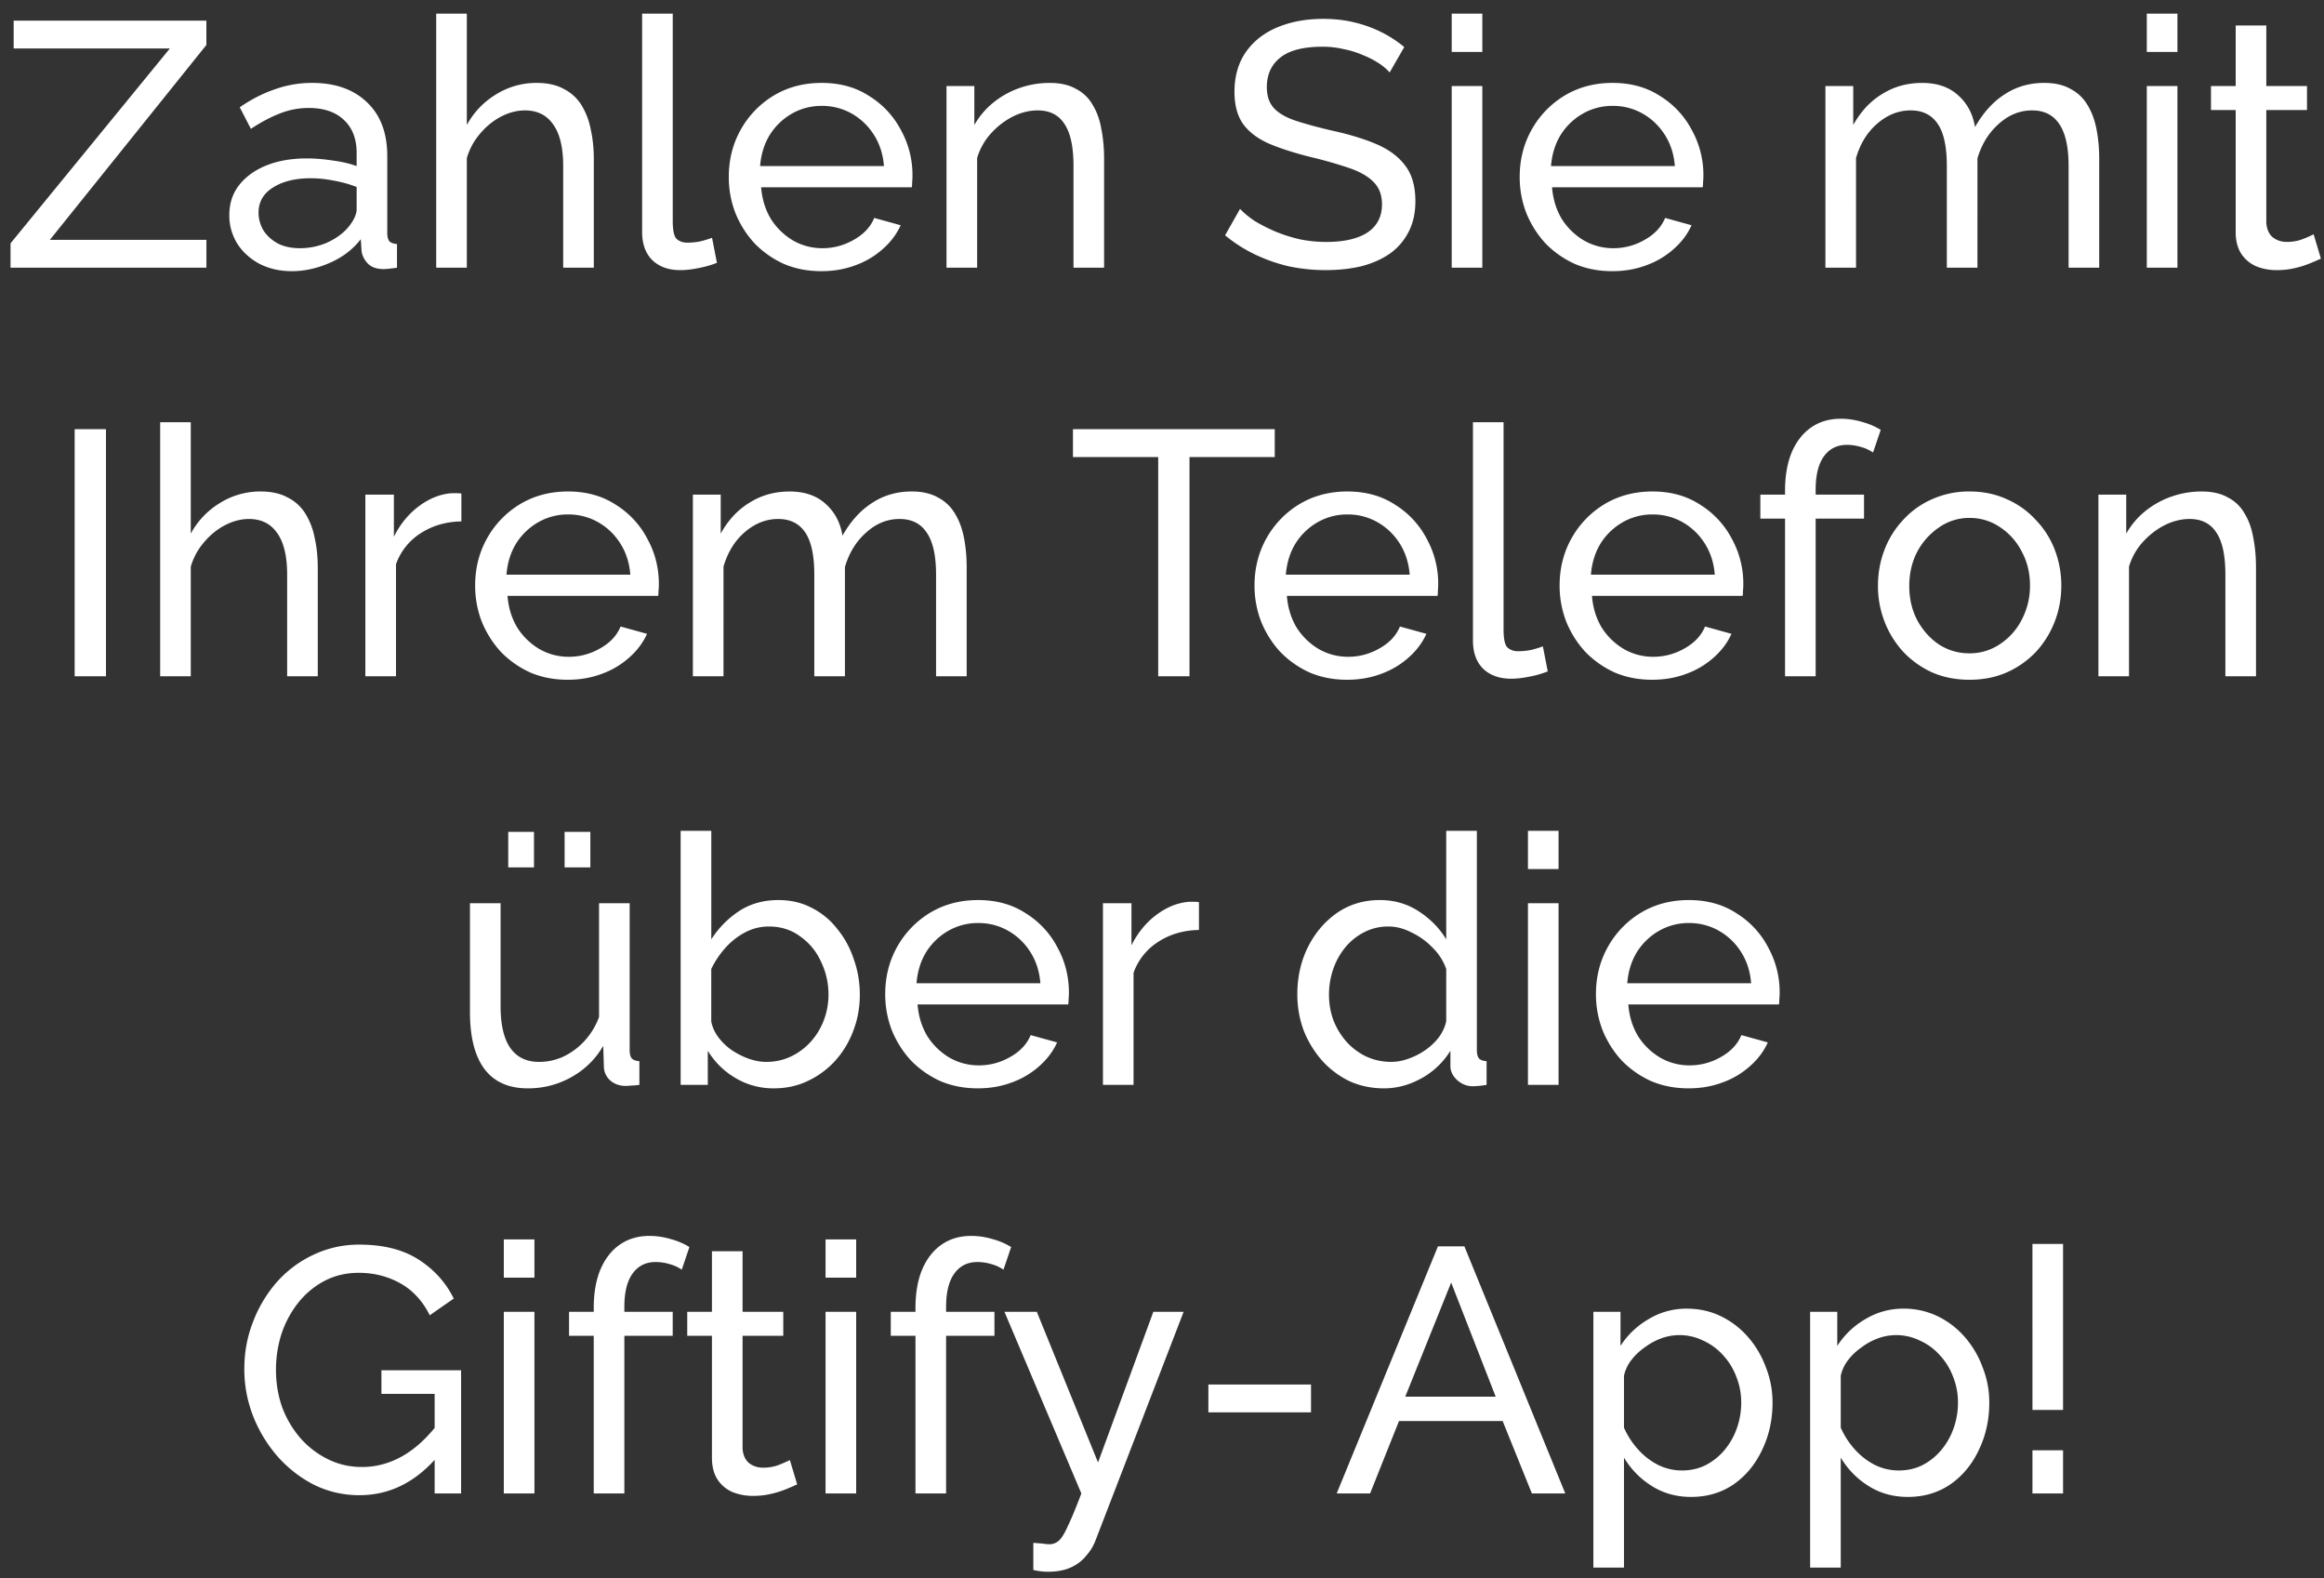 <svg width="165" height="112" viewBox="0 0 165 112" fill="none" xmlns="http://www.w3.org/2000/svg"><rect x="0" y="0" width="165" height="112" fill="#333333" stroke="none"/><path d="M.748 17.271L12.061 3.439H.97V1.463h13.683v1.729L3.54 17.024h11.115V19H.748v-1.729zm15.533-2c0-.824.23-1.532.691-2.125.478-.61 1.128-1.079 1.952-1.408.823-.33 1.778-.494 2.865-.494.576 0 1.185.05 1.828.148.642.083 1.21.215 1.704.396v-.939c0-.988-.296-1.762-.89-2.322-.592-.576-1.432-.864-2.519-.864-.708 0-1.391.131-2.05.395-.642.247-1.325.61-2.05 1.087l-.79-1.532c.84-.576 1.68-1.004 2.52-1.284a7.81 7.81 0 012.617-.445c1.647 0 2.948.461 3.903 1.383.955.906 1.433 2.174 1.433 3.804v5.459c0 .264.049.461.148.593.115.115.296.18.543.197V19a11.02 11.02 0 01-.568.074 3.454 3.454 0 01-.37.025c-.51 0-.898-.14-1.161-.42-.247-.28-.387-.576-.42-.89l-.05-.814c-.56.724-1.292 1.284-2.198 1.68-.905.394-1.803.592-2.692.592-.856 0-1.622-.173-2.297-.519-.675-.362-1.202-.84-1.581-1.432a3.76 3.76 0 01-.568-2.026zm8.398.913c.197-.23.354-.46.47-.691.114-.247.172-.453.172-.618V13.27a8.552 8.552 0 00-1.606-.445 8.189 8.189 0 00-1.654-.173c-1.104 0-2.001.222-2.693.667-.675.428-1.012 1.02-1.012 1.778 0 .412.107.816.32 1.21.231.38.56.692.989.94.444.246.988.37 1.63.37.675 0 1.317-.132 1.926-.395.61-.28 1.096-.626 1.458-1.038zM42.159 19h-2.173v-7.212c0-1.318-.24-2.306-.717-2.964-.46-.66-1.128-.988-2-.988-.56 0-1.128.148-1.705.444-.56.297-1.053.7-1.482 1.21a4.64 4.64 0 00-.938 1.73V19H30.97V.969h2.174v7.904a5.727 5.727 0 012.075-2.174 5.399 5.399 0 012.865-.815c.774 0 1.416.14 1.926.42.527.264.947.642 1.26 1.136a5.05 5.05 0 01.667 1.73c.148.642.222 1.35.222 2.124V19zM45.59.969h2.173v14.697c0 .708.1 1.144.297 1.309.197.164.436.247.716.247.346 0 .675-.033.988-.1.313-.081.576-.164.79-.246l.346 1.778c-.362.148-.79.272-1.284.37-.494.1-.93.149-1.31.149-.84 0-1.506-.239-2-.716-.477-.478-.716-1.145-.716-2.001V.969zm12.724 18.278c-.972 0-1.861-.173-2.668-.519a6.847 6.847 0 01-2.075-1.457 7.109 7.109 0 01-1.358-2.149 7.044 7.044 0 01-.47-2.569c0-1.218.28-2.33.84-3.334a6.547 6.547 0 012.322-2.42c1.004-.61 2.149-.915 3.433-.915 1.301 0 2.43.313 3.384.939a6.227 6.227 0 012.248 2.42c.543.989.815 2.059.815 3.211 0 .165-.008.33-.025.494 0 .149-.008.264-.025.346H54.04c.066.84.297 1.59.692 2.248a4.684 4.684 0 001.58 1.531 4.154 4.154 0 002.076.544c.79 0 1.531-.198 2.223-.593.708-.395 1.194-.914 1.457-1.556l1.877.519c-.28.625-.7 1.185-1.26 1.68a5.907 5.907 0 01-1.95 1.16c-.742.28-1.549.42-2.422.42zm-4.348-7.46h8.793c-.065-.84-.304-1.58-.716-2.222a4.462 4.462 0 00-1.58-1.507 4.248 4.248 0 00-2.125-.543c-.757 0-1.457.18-2.1.543a4.463 4.463 0 00-1.58 1.507c-.395.642-.626 1.383-.692 2.223zM78.39 19h-2.173v-7.212c0-1.367-.215-2.363-.643-2.99-.411-.641-1.045-.962-1.901-.962-.593 0-1.186.148-1.779.444-.576.297-1.095.7-1.556 1.21a4.468 4.468 0 00-.963 1.73V19H67.2V6.107h1.976v2.766c.346-.61.79-1.136 1.334-1.58a6.183 6.183 0 011.852-1.038 6.414 6.414 0 012.174-.37c.741 0 1.358.14 1.852.42.51.263.906.641 1.186 1.135.297.478.502 1.046.618 1.705.131.658.197 1.375.197 2.149V19zM98.662 5.143a3.659 3.659 0 00-.79-.667c-.33-.214-.7-.403-1.112-.568a6.56 6.56 0 00-1.358-.42 6.402 6.402 0 00-1.507-.172c-1.35 0-2.346.255-2.989.765-.642.51-.963 1.21-.963 2.1 0 .625.165 1.12.494 1.482.33.362.832.658 1.507.889.691.23 1.564.47 2.618.716 1.219.264 2.273.585 3.162.963.889.38 1.572.89 2.05 1.532.477.626.716 1.465.716 2.52 0 .84-.165 1.572-.494 2.198a4.247 4.247 0 01-1.334 1.531c-.576.395-1.251.692-2.025.89-.774.18-1.614.27-2.52.27-.889 0-1.761-.09-2.618-.27a11.797 11.797 0 01-2.396-.84 10.336 10.336 0 01-2.124-1.36l1.062-1.876c.264.28.601.56 1.013.84.428.263.906.51 1.433.74.543.231 1.128.42 1.753.569a9.329 9.329 0 001.927.197c1.251 0 2.223-.222 2.915-.667.691-.46 1.037-1.128 1.037-2 0-.66-.198-1.186-.593-1.581-.379-.395-.947-.725-1.704-.988a30.31 30.31 0 00-2.767-.79c-1.185-.297-2.181-.618-2.988-.964-.807-.362-1.416-.831-1.828-1.408-.395-.576-.593-1.325-.593-2.247 0-1.12.272-2.067.815-2.841.544-.774 1.293-1.358 2.248-1.754.955-.395 2.034-.593 3.236-.593.79 0 1.523.083 2.198.248a8.902 8.902 0 011.927.691c.592.296 1.136.65 1.63 1.062l-1.038 1.803zM103.068 19V6.107h2.174V19h-2.174zm0-15.314V.969h2.174v2.717h-2.174zm11.398 15.561c-.971 0-1.86-.173-2.667-.519a6.843 6.843 0 01-2.075-1.457 7.105 7.105 0 01-1.358-2.149 7.04 7.04 0 01-.47-2.569c0-1.218.28-2.33.84-3.334a6.548 6.548 0 012.322-2.42c1.004-.61 2.149-.915 3.433-.915 1.301 0 2.429.313 3.384.939a6.225 6.225 0 012.248 2.42 6.56 6.56 0 01.815 3.211c0 .165-.008.33-.025.494 0 .149-.008.264-.025.346h-10.695c.066.84.297 1.59.692 2.248a4.689 4.689 0 001.581 1.531 4.154 4.154 0 002.075.544 4.41 4.41 0 002.223-.593c.708-.395 1.193-.914 1.457-1.556l1.877.519c-.28.625-.7 1.185-1.26 1.68a5.907 5.907 0 01-1.951 1.16c-.741.28-1.548.42-2.421.42zm-4.347-7.46h8.793c-.065-.84-.304-1.58-.716-2.222a4.46 4.46 0 00-1.581-1.507 4.247 4.247 0 00-2.124-.543 4.2 4.2 0 00-2.099.543 4.451 4.451 0 00-1.581 1.507c-.395.642-.626 1.383-.692 2.223zM149.04 19h-2.173v-7.212c0-1.35-.223-2.347-.667-2.99-.428-.641-1.071-.962-1.927-.962-.873 0-1.663.32-2.371.963-.708.626-1.21 1.44-1.507 2.445V19h-2.173v-7.212c0-1.367-.214-2.363-.643-2.99-.428-.641-1.07-.962-1.926-.962-.856 0-1.647.312-2.371.938-.708.61-1.211 1.425-1.507 2.446V19h-2.174V6.107h1.976v2.766c.527-.955 1.211-1.688 2.05-2.198.84-.527 1.787-.79 2.841-.79 1.07 0 1.927.296 2.569.889.642.576 1.037 1.325 1.185 2.247.577-1.02 1.277-1.795 2.1-2.322.823-.543 1.762-.815 2.816-.815.741 0 1.358.14 1.852.42.511.264.914.642 1.21 1.136.297.478.511 1.046.643 1.705.131.658.197 1.375.197 2.149V19zm3.38 0V6.107h2.174V19h-2.174zm0-15.314V.969h2.174v2.717h-2.174zm12.361 14.672c-.181.082-.428.19-.741.32a7.043 7.043 0 01-1.086.347 5.596 5.596 0 01-1.309.148c-.527 0-1.013-.09-1.458-.272a2.445 2.445 0 01-1.062-.889c-.263-.412-.395-.922-.395-1.531V7.81h-1.754V6.107h1.754V1.809h2.174v4.298h2.889V7.81h-2.889v8.003c.033.46.189.807.469 1.037.28.214.609.321.988.321.428 0 .823-.074 1.185-.222a7.36 7.36 0 00.717-.321l.518 1.729zM5.301 48V30.463h2.223V48H5.301zm17.26 0h-2.174v-7.212c0-1.318-.239-2.306-.716-2.964-.461-.66-1.128-.988-2-.988-.56 0-1.129.148-1.705.444-.56.297-1.054.7-1.482 1.21a4.64 4.64 0 00-.939 1.73V48h-2.173V29.969h2.173v7.904a5.727 5.727 0 012.075-2.174 5.399 5.399 0 012.865-.815c.774 0 1.416.14 1.927.42a3.11 3.11 0 011.26 1.136 5.05 5.05 0 01.667 1.73c.148.642.222 1.35.222 2.124V48zm10.197-10.992c-1.087.017-2.05.297-2.89.84a4.301 4.301 0 00-1.753 2.199V48H25.94V35.107h2.025v2.988c.445-.889 1.03-1.605 1.754-2.149.741-.56 1.515-.872 2.322-.938h.42c.115 0 .214.008.296.024v1.977zm7.548 11.239c-.971 0-1.86-.173-2.667-.519a6.847 6.847 0 01-2.075-1.457 7.109 7.109 0 01-1.359-2.149 7.044 7.044 0 01-.47-2.569c0-1.218.28-2.33.84-3.334a6.547 6.547 0 012.322-2.42c1.005-.61 2.15-.915 3.434-.915 1.3 0 2.429.313 3.384.939a6.227 6.227 0 012.247 2.42c.544.988.816 2.059.816 3.212 0 .164-.009.329-.025.494 0 .148-.008.263-.025.345H36.033c.066.84.296 1.59.692 2.248a4.684 4.684 0 001.58 1.531 4.154 4.154 0 002.075.544c.79 0 1.532-.198 2.223-.593.708-.395 1.194-.914 1.457-1.556l1.878.519c-.28.625-.7 1.185-1.26 1.68a5.907 5.907 0 01-1.951 1.16c-.741.28-1.548.42-2.42.42zm-4.347-7.46h8.793c-.066-.84-.305-1.58-.716-2.222a4.462 4.462 0 00-1.581-1.507 4.248 4.248 0 00-2.124-.544 4.2 4.2 0 00-2.1.544 4.463 4.463 0 00-1.58 1.507c-.396.642-.626 1.383-.692 2.223zM68.633 48h-2.174v-7.212c0-1.35-.222-2.347-.667-2.99-.428-.641-1.07-.962-1.927-.962-.872 0-1.663.32-2.37.963-.709.626-1.211 1.44-1.507 2.445V48h-2.174v-7.212c0-1.367-.214-2.363-.642-2.99-.428-.641-1.07-.962-1.927-.962-.856 0-1.646.313-2.371.938-.708.61-1.21 1.425-1.507 2.445V48h-2.173V35.107h1.976v2.766c.527-.955 1.21-1.688 2.05-2.198.84-.527 1.786-.79 2.84-.79 1.07 0 1.927.296 2.57.889.641.576 1.036 1.325 1.185 2.247.576-1.02 1.276-1.795 2.1-2.322.822-.543 1.761-.815 2.815-.815.741 0 1.358.14 1.852.42.511.264.914.642 1.21 1.136.297.478.511 1.046.643 1.705.132.658.198 1.375.198 2.149V48zm21.871-15.561h-6.051V48H82.23V32.439h-6.052v-1.976h14.326v1.976zm5.136 15.808c-.972 0-1.86-.173-2.668-.519a6.847 6.847 0 01-2.075-1.457 7.109 7.109 0 01-1.358-2.149 7.044 7.044 0 01-.47-2.569c0-1.218.28-2.33.84-3.334a6.547 6.547 0 012.322-2.42c1.005-.61 2.15-.915 3.434-.915 1.3 0 2.428.313 3.383.939a6.227 6.227 0 012.248 2.42 6.55 6.55 0 01.791 3.706c0 .148-.009.263-.025.345H91.367c.066.84.296 1.59.691 2.248a4.684 4.684 0 001.581 1.531 4.154 4.154 0 002.075.544c.79 0 1.531-.198 2.223-.593.708-.395 1.194-.914 1.457-1.556l1.878.519c-.28.625-.7 1.185-1.26 1.68a5.91 5.91 0 01-1.951 1.16c-.742.28-1.548.42-2.421.42zm-4.347-7.46h8.793c-.066-.84-.305-1.58-.716-2.222a4.462 4.462 0 00-1.581-1.507 4.248 4.248 0 00-2.124-.544 4.2 4.2 0 00-2.1.544 4.463 4.463 0 00-1.58 1.507c-.396.642-.626 1.383-.692 2.223zm13.284-10.818h2.173v14.697c0 .708.099 1.144.297 1.309.197.164.436.247.716.247.346 0 .675-.033.988-.1.313-.081.577-.164.791-.246l.345 1.778a7.07 7.07 0 01-1.284.37c-.494.1-.93.149-1.309.149-.84 0-1.507-.239-2.001-.716-.477-.478-.716-1.145-.716-2.001V29.969zm12.724 18.278c-.972 0-1.861-.173-2.668-.519a6.855 6.855 0 01-2.075-1.457 7.105 7.105 0 01-1.358-2.149 7.04 7.04 0 01-.47-2.569c0-1.218.28-2.33.84-3.334a6.548 6.548 0 012.322-2.42c1.005-.61 2.149-.915 3.433-.915 1.301 0 2.429.313 3.384.939a6.225 6.225 0 012.248 2.42 6.56 6.56 0 01.815 3.212c0 .164-.008.329-.025.494 0 .148-.008.263-.024.345h-10.695c.065.84.296 1.59.691 2.248a4.689 4.689 0 001.581 1.531 4.154 4.154 0 002.075.544 4.41 4.41 0 002.223-.593c.708-.395 1.194-.914 1.457-1.556l1.877.519c-.28.625-.7 1.185-1.259 1.68a5.911 5.911 0 01-1.952 1.16c-.741.28-1.548.42-2.42.42zm-4.348-7.46h8.794c-.066-.84-.305-1.58-.717-2.222a4.457 4.457 0 00-1.58-1.507 4.253 4.253 0 00-2.125-.544 4.2 4.2 0 00-2.099.544 4.468 4.468 0 00-1.581 1.507c-.395.642-.626 1.383-.692 2.223zM126.735 48V36.81h-1.754v-1.703h1.754v-.272c0-1.054.157-1.96.469-2.717.33-.774.791-1.367 1.384-1.779.592-.411 1.292-.617 2.099-.617.511 0 1.013.074 1.507.222.494.132.938.321 1.334.568l-.544 1.606a2.802 2.802 0 00-.864-.395 3.428 3.428 0 00-.988-.148c-.708 0-1.26.28-1.655.84-.379.543-.568 1.325-.568 2.346v.346h3.433v1.704h-3.433V48h-2.174zm13.093.247c-.971 0-1.852-.173-2.643-.519a6.543 6.543 0 01-2.05-1.457 6.744 6.744 0 01-1.334-2.149 6.972 6.972 0 01-.469-2.544c0-.906.156-1.762.469-2.569a6.459 6.459 0 011.334-2.124 6.055 6.055 0 012.05-1.457 6.379 6.379 0 012.643-.544c.972 0 1.853.181 2.643.544.79.346 1.474.831 2.05 1.457a6.256 6.256 0 011.359 2.124 7.06 7.06 0 01.469 2.569c0 .89-.157 1.737-.469 2.544a6.744 6.744 0 01-1.334 2.149 6.472 6.472 0 01-2.075 1.457c-.79.346-1.671.519-2.643.519zm-4.273-6.644c0 .889.189 1.696.568 2.42.395.725.914 1.301 1.556 1.73a3.899 3.899 0 002.149.617 3.79 3.79 0 002.149-.642 4.513 4.513 0 001.556-1.73 5.117 5.117 0 00.593-2.445c0-.889-.198-1.696-.593-2.42a4.513 4.513 0 00-1.556-1.73 3.79 3.79 0 00-2.149-.642 3.69 3.69 0 00-2.149.667 4.793 4.793 0 00-1.556 1.73c-.379.724-.568 1.539-.568 2.445zM160.172 48h-2.174v-7.212c0-1.367-.214-2.363-.642-2.99-.412-.641-1.046-.962-1.902-.962-.593 0-1.186.148-1.778.444-.577.297-1.095.7-1.556 1.21a4.47 4.47 0 00-.964 1.73V48h-2.173V35.107h1.976v2.766c.345-.61.79-1.136 1.333-1.58a6.188 6.188 0 011.853-1.038 6.415 6.415 0 012.174-.37c.741 0 1.358.14 1.852.42.511.263.906.641 1.186 1.135.296.478.502 1.046.617 1.705.132.658.198 1.375.198 2.149V48zM33.367 71.838v-7.731h2.174v7.31c0 1.318.23 2.306.692 2.965.46.658 1.144.988 2.05.988.593 0 1.16-.124 1.704-.37a4.9 4.9 0 001.507-1.112 5.093 5.093 0 001.037-1.705v-8.076h2.174V74.53c0 .263.05.461.148.593.115.115.296.18.543.197V77c-.247.033-.444.05-.593.05a3.178 3.178 0 01-.395.024c-.411 0-.765-.123-1.062-.37a1.323 1.323 0 01-.47-.964l-.048-1.506a5.893 5.893 0 01-2.273 2.223 6.2 6.2 0 01-3.087.79c-1.35 0-2.372-.453-3.063-1.359-.692-.922-1.038-2.272-1.038-4.05zm2.717-10.275v-2.52h1.828v2.52h-1.828zm4.002 0v-2.52h1.828v2.52h-1.828zm14.859 15.684a5.227 5.227 0 01-2.742-.741 5.608 5.608 0 01-1.951-1.927V77h-1.927V58.969H50.5v7.706a6.71 6.71 0 012-2.025c.791-.51 1.713-.766 2.767-.766.89 0 1.688.19 2.396.568.708.363 1.309.865 1.803 1.507.51.626.897 1.342 1.16 2.149.28.79.42 1.622.42 2.495 0 .905-.156 1.762-.468 2.569a6.669 6.669 0 01-1.285 2.124 6.17 6.17 0 01-1.951 1.432c-.725.346-1.523.519-2.396.519zM54.4 75.37c.643 0 1.235-.132 1.779-.395a4.478 4.478 0 001.408-1.063c.395-.444.7-.955.914-1.53.214-.577.32-1.17.32-1.78 0-.84-.18-1.63-.543-2.37a4.357 4.357 0 00-1.482-1.779c-.625-.461-1.358-.692-2.198-.692-.61 0-1.177.14-1.704.42a5.06 5.06 0 00-1.408 1.112 6.464 6.464 0 00-.988 1.482v3.73c.082.411.255.79.519 1.136.263.346.584.65.963.914.379.247.774.444 1.185.592.429.149.84.223 1.236.223zm15.02 1.877c-.972 0-1.861-.173-2.668-.519a6.847 6.847 0 01-2.075-1.457 7.107 7.107 0 01-1.359-2.149 7.042 7.042 0 01-.469-2.569c0-1.218.28-2.33.84-3.334a6.547 6.547 0 012.322-2.42c1.004-.61 2.149-.915 3.433-.915 1.3 0 2.429.313 3.384.939a6.227 6.227 0 012.248 2.42c.543.989.815 2.059.815 3.212 0 .164-.008.329-.025.493 0 .149-.008.264-.025.346H65.147c.066.84.297 1.59.692 2.248a4.684 4.684 0 001.58 1.531 4.154 4.154 0 002.075.544c.79 0 1.532-.198 2.223-.593.709-.395 1.194-.914 1.458-1.556l1.877.519c-.28.625-.7 1.185-1.26 1.68a5.907 5.907 0 01-1.951 1.16c-.741.28-1.548.42-2.42.42zm-4.348-7.46h8.793c-.066-.84-.304-1.58-.716-2.222a4.463 4.463 0 00-1.58-1.507 4.248 4.248 0 00-2.125-.544 4.2 4.2 0 00-2.1.544 4.463 4.463 0 00-1.58 1.507c-.395.642-.626 1.383-.692 2.223zm20.052-3.779c-1.087.017-2.05.297-2.89.84a4.301 4.301 0 00-1.754 2.199V77h-2.173V64.107h2.025v2.988c.445-.889 1.03-1.605 1.754-2.149.741-.56 1.515-.872 2.322-.938h.42c.115 0 .214.008.296.025v1.975zm6.984 4.57c0-1.219.248-2.33.742-3.335.51-1.02 1.202-1.835 2.074-2.445.89-.61 1.902-.914 3.038-.914 1.038 0 1.968.272 2.792.815.823.544 1.465 1.203 1.926 1.976V58.97h2.174V74.53c0 .263.049.461.148.593.115.115.296.18.543.197V77a6.492 6.492 0 01-.963.099c-.428 0-.807-.148-1.136-.445-.313-.296-.469-.626-.469-.988V74.58a5.554 5.554 0 01-2.051 1.952c-.856.477-1.745.716-2.667.716-.89 0-1.713-.173-2.47-.519a6.328 6.328 0 01-1.952-1.482 7.324 7.324 0 01-1.284-2.124 7.32 7.32 0 01-.445-2.544zm10.572 1.902v-3.705a3.994 3.994 0 00-.963-1.507 5.1 5.1 0 00-1.507-1.087c-.543-.28-1.087-.42-1.63-.42a3.68 3.68 0 00-1.754.42 4.22 4.22 0 00-1.334 1.087 4.935 4.935 0 00-.84 1.532 5.52 5.52 0 00-.296 1.803c0 .642.107 1.251.321 1.828a5.18 5.18 0 00.939 1.53c.412.445.88.791 1.408 1.038.543.247 1.128.37 1.753.37a3.56 3.56 0 001.21-.222 4.943 4.943 0 001.211-.617c.379-.264.7-.568.963-.914.264-.362.437-.74.519-1.136zm5.802 4.52V64.107h2.174V77h-2.174zm0-15.314v-2.717h2.174v2.717h-2.174zm11.399 15.561c-.972 0-1.861-.173-2.668-.519a6.855 6.855 0 01-2.075-1.457 7.105 7.105 0 01-1.358-2.149 7.04 7.04 0 01-.47-2.569c0-1.218.28-2.33.84-3.334a6.548 6.548 0 012.322-2.42c1.004-.61 2.149-.915 3.433-.915 1.301 0 2.429.313 3.384.939a6.225 6.225 0 012.248 2.42 6.56 6.56 0 01.815 3.212c0 .164-.008.329-.025.493 0 .149-.008.264-.024.346h-10.695c.065.84.296 1.59.691 2.248a4.689 4.689 0 001.581 1.531 4.154 4.154 0 002.075.544 4.41 4.41 0 002.223-.593c.708-.395 1.194-.914 1.457-1.556l1.877.519c-.28.625-.7 1.185-1.259 1.68a5.911 5.911 0 01-1.952 1.16c-.741.28-1.548.42-2.42.42zm-4.348-7.46h8.794c-.066-.84-.305-1.58-.717-2.222a4.457 4.457 0 00-1.58-1.507 4.253 4.253 0 00-2.125-.544 4.2 4.2 0 00-2.099.544 4.468 4.468 0 00-1.581 1.507c-.395.642-.626 1.383-.692 2.223zm-90.01 36.337a7.234 7.234 0 01-3.237-.742 8.834 8.834 0 01-2.593-2.025 9.784 9.784 0 01-1.73-2.865 9.145 9.145 0 01-.617-3.31c0-1.186.206-2.305.618-3.36a9.322 9.322 0 011.704-2.84 8.025 8.025 0 012.594-1.926 7.496 7.496 0 013.26-.716c1.696 0 3.096.353 4.2 1.062 1.102.708 1.934 1.63 2.494 2.766l-1.704 1.186c-.511-1.021-1.21-1.779-2.1-2.273-.89-.494-1.869-.74-2.94-.74-.889 0-1.695.189-2.42.567a5.863 5.863 0 00-1.877 1.556 7.25 7.25 0 00-1.186 2.199 8.376 8.376 0 00-.395 2.569c0 .938.148 1.827.445 2.667.313.823.749 1.556 1.309 2.198.56.626 1.21 1.12 1.951 1.482.741.363 1.54.544 2.396.544 1.004 0 1.96-.255 2.865-.766.906-.51 1.762-1.293 2.569-2.346v2.297c-1.58 1.877-3.45 2.816-5.607 2.816zm5.334-7.188H27.08v-1.68h5.657V106h-1.878v-7.064zM35.77 106V93.107h2.174V106H35.77zm0-15.314v-2.717h2.174v2.717H35.77zM42.154 106V94.81h-1.753v-1.703h1.753v-.272c0-1.054.157-1.96.47-2.717.33-.774.79-1.367 1.383-1.778.593-.412 1.293-.618 2.1-.618.51 0 1.012.074 1.506.222.494.132.939.321 1.334.568l-.543 1.606a2.803 2.803 0 00-.865-.395 3.424 3.424 0 00-.988-.148c-.708 0-1.26.28-1.655.84-.379.543-.568 1.325-.568 2.346v.346h3.433v1.704h-3.433V106h-2.174zm14.444-.642c-.18.082-.428.189-.74.321a7.054 7.054 0 01-1.087.346 5.585 5.585 0 01-1.31.148 3.829 3.829 0 01-1.457-.272 2.435 2.435 0 01-1.062-.889c-.263-.412-.395-.922-.395-1.531v-8.67h-1.754v-1.704h1.754v-4.298h2.174v4.298h2.89v1.704h-2.89v8.003c.032.461.189.807.469 1.037.28.214.609.321.988.321.428 0 .823-.074 1.185-.222.363-.148.601-.255.717-.321l.518 1.729zm2.015.642V93.107h2.174V106h-2.174zm0-15.314v-2.717h2.174v2.717h-2.174zM64.997 106V94.81h-1.754v-1.703h1.754v-.272c0-1.054.157-1.96.47-2.717.329-.774.79-1.367 1.383-1.778.592-.412 1.292-.618 2.1-.618.51 0 1.012.074 1.506.222.494.132.938.321 1.334.568l-.544 1.606a2.803 2.803 0 00-.864-.395 3.423 3.423 0 00-.988-.148c-.708 0-1.26.28-1.655.84-.379.543-.568 1.325-.568 2.346v.346h3.433v1.704h-3.433V106h-2.174zm8.368 3.507l.642.05c.214.033.379.049.494.049.263 0 .494-.09.692-.271.197-.182.411-.536.642-1.063.247-.51.56-1.268.939-2.272l-5.46-12.893h2.298l4.347 10.695 3.927-10.695h2.15l-6.275 16.277c-.148.379-.37.733-.666 1.062-.28.346-.643.618-1.087.815-.445.198-.98.297-1.606.297-.148 0-.304-.009-.469-.025a6.295 6.295 0 01-.568-.099v-1.927zm12.428-9.262v-1.976h7.287v1.976h-7.287zm16.299-11.782h1.877L111.132 106h-2.371l-2.075-5.138h-7.36L97.275 106h-2.372l7.188-17.537zm4.1 10.67l-3.162-8.101-3.26 8.101h6.422zm13.875 7.114c-1.054 0-1.992-.263-2.815-.79a5.96 5.96 0 01-1.952-2.001v7.805h-2.173V93.107h1.926v2.42a5.834 5.834 0 012.001-1.902 5.137 5.137 0 012.692-.74c.889 0 1.705.18 2.446.543a6.036 6.036 0 011.926 1.482 6.844 6.844 0 011.26 2.149c.313.79.469 1.622.469 2.494 0 1.219-.247 2.339-.741 3.359-.477 1.021-1.153 1.837-2.025 2.446-.873.593-1.877.889-3.014.889zm-.667-1.877c.643 0 1.219-.132 1.729-.395a4.31 4.31 0 001.334-1.087c.379-.461.667-.98.865-1.556a5.465 5.465 0 00.296-1.779c0-.642-.115-1.251-.346-1.828a4.584 4.584 0 00-.938-1.53 4.176 4.176 0 00-1.408-1.038 3.81 3.81 0 00-1.729-.395 3.77 3.77 0 00-1.235.222 4.633 4.633 0 00-1.186.642c-.378.263-.7.568-.963.914a2.746 2.746 0 00-.519 1.111v3.681c.247.56.577 1.07.988 1.531a4.94 4.94 0 001.433 1.112 3.811 3.811 0 001.679.395zm16.057 1.877c-1.054 0-1.993-.263-2.816-.79a5.947 5.947 0 01-1.951-2.001v7.805h-2.174V93.107h1.927v2.42a5.822 5.822 0 012-1.902 5.14 5.14 0 012.693-.74 5.49 5.49 0 012.445.543 6.036 6.036 0 011.926 1.482 6.825 6.825 0 011.26 2.149c.313.79.469 1.622.469 2.494 0 1.219-.247 2.339-.741 3.359-.477 1.021-1.152 1.837-2.025 2.446-.873.593-1.877.889-3.013.889zm-.667-1.877c.642 0 1.218-.132 1.729-.395a4.32 4.32 0 001.334-1.087c.378-.461.666-.98.864-1.556a5.438 5.438 0 00.296-1.779c0-.642-.115-1.251-.345-1.828a4.57 4.57 0 00-.939-1.53 4.166 4.166 0 00-1.408-1.038 3.81 3.81 0 00-1.729-.395 3.77 3.77 0 00-1.235.222 4.611 4.611 0 00-1.185.642c-.379.263-.7.568-.964.914a2.744 2.744 0 00-.518 1.111v3.681c.247.56.576 1.07.988 1.531.411.461.889.832 1.432 1.112a3.816 3.816 0 001.68.395zm9.51-4.298V88.29h2.174v11.782H144.3zm0 5.928v-3.063h2.174V106H144.3z" fill="#fff"/></svg>